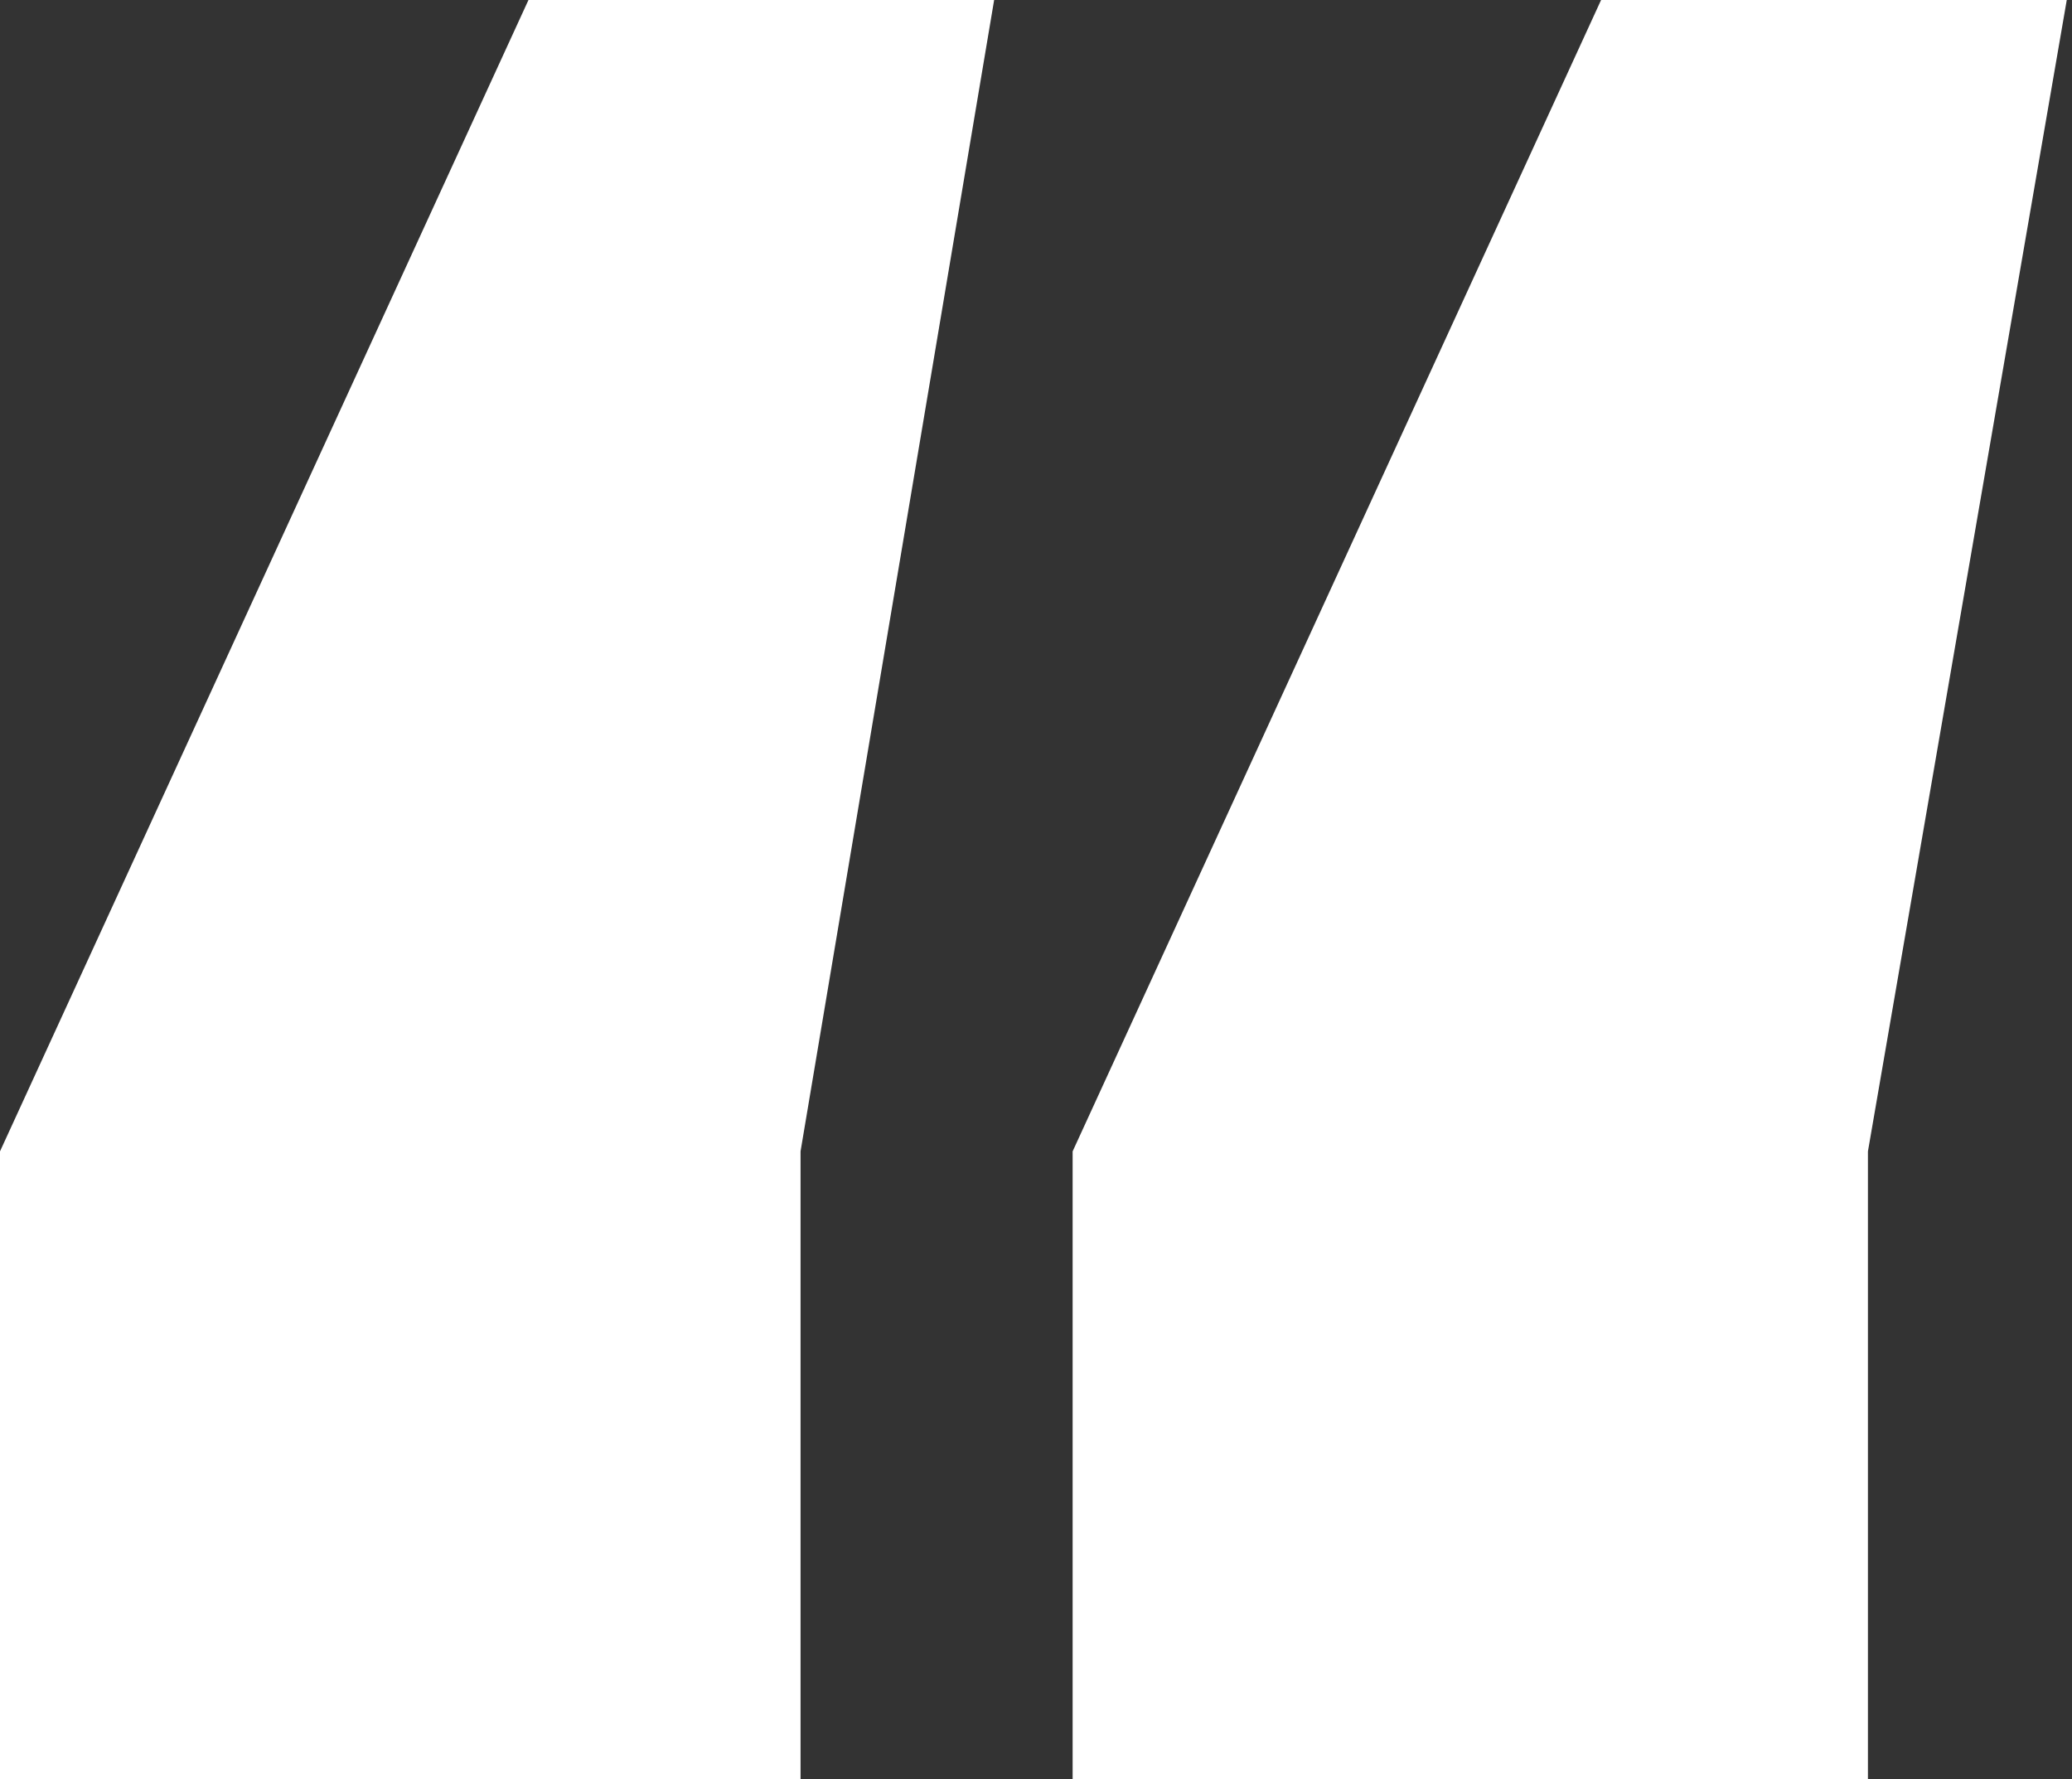 <?xml version="1.0" encoding="utf-8"?>
<!-- Generator: Adobe Illustrator 25.3.1, SVG Export Plug-In . SVG Version: 6.00 Build 0)  -->
<svg version="1.1" id="Laag_1" xmlns="http://www.w3.org/2000/svg" xmlns:xlink="http://www.w3.org/1999/xlink" x="0px" y="0px"
	 viewBox="0 0 39.6 34" style="enable-background:new 0 0 39.6 34;" xml:space="preserve">
<rect x="0" y="0" width="39.6" height="34" fill="#333333" stroke="none"/>
<style type="text/css">
	.st0{fill:#FFFFFF;}
</style>
<path class="st0" d="M0,22L10.1,0H19l-3.7,22v12H0V22z M20.5,22L30.6,0h8.9l-3.8,22v12H20.5V22z"/>
</svg>
